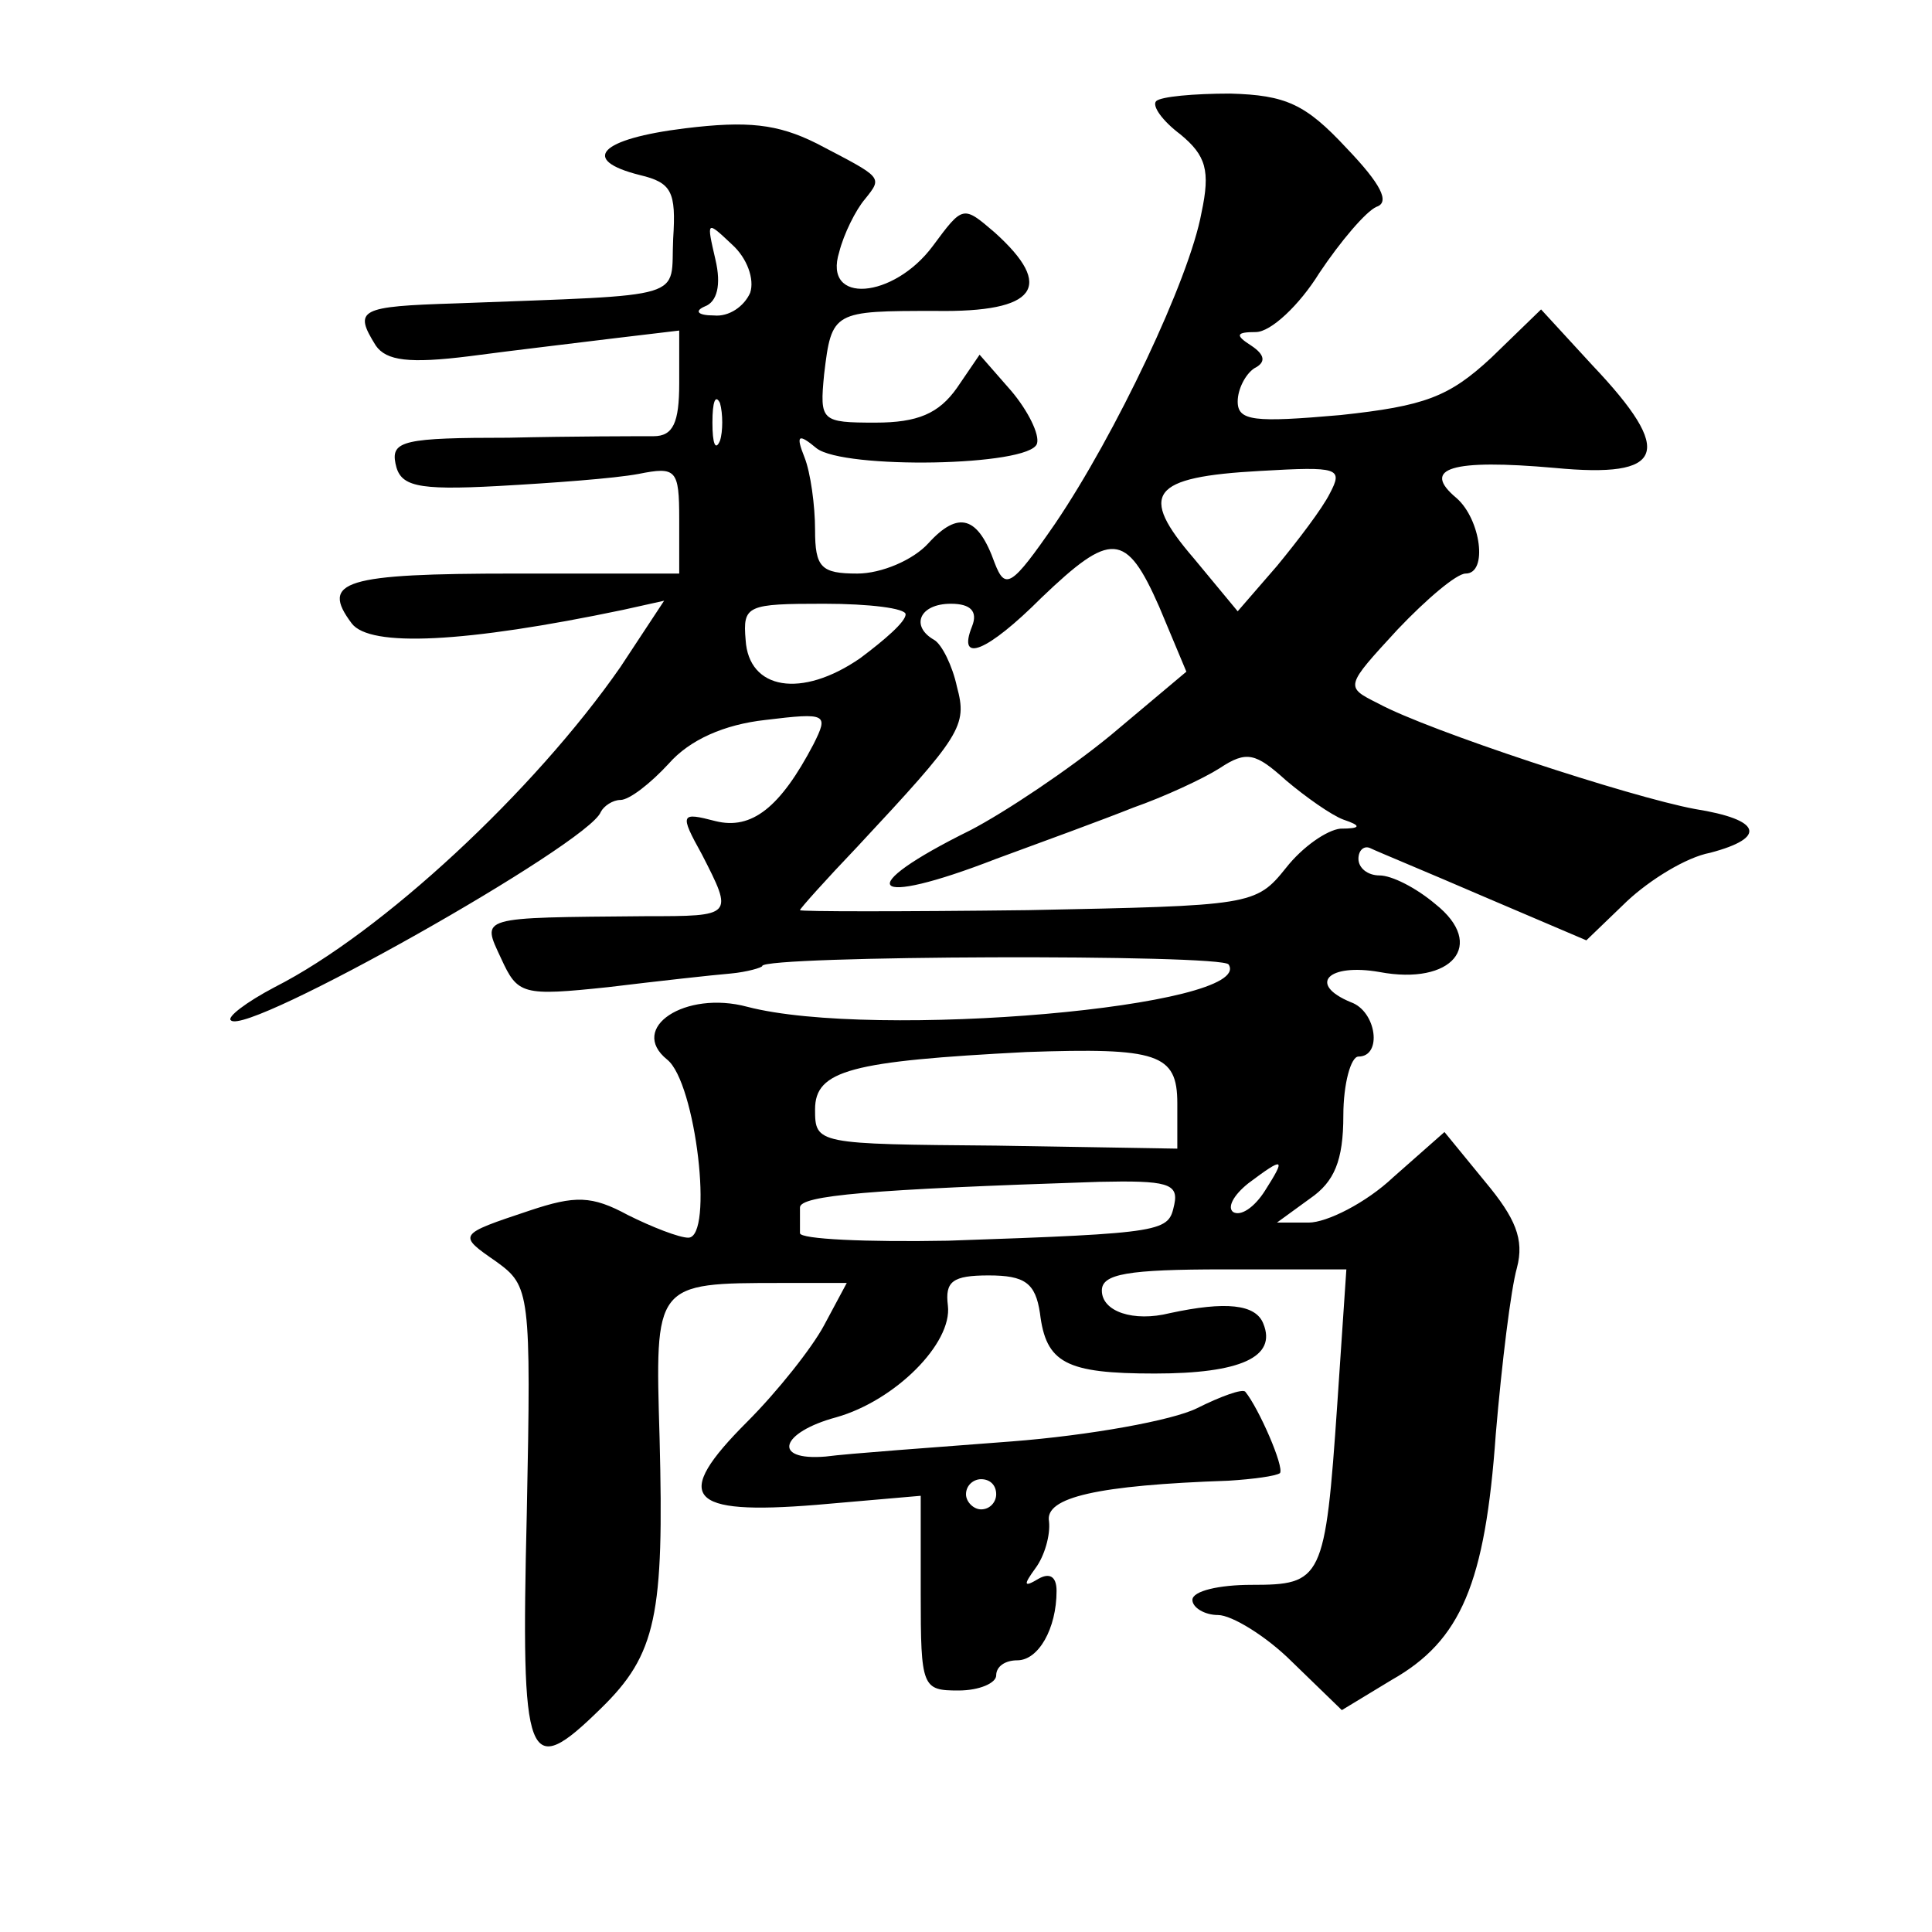 <?xml version="1.0" standalone="no"?>
<!DOCTYPE svg PUBLIC "-//W3C//DTD SVG 20010904//EN"
 "http://www.w3.org/TR/2001/REC-SVG-20010904/DTD/svg10.dtd">
<svg version="1.0" xmlns="http://www.w3.org/2000/svg"
 width="128pt" height="128pt" viewBox="0 0 128 128"
 preserveAspectRatio="xMidYMid meet">
<g transform="translate(0,128) scale(0.1,-0.1)"
fill="#0" stroke="none">
<path d="M766 1213 c-3 -3 4 -13 16 -22 17 -14 20 -24 14 -52 -8 -44 -57 -147 -97
-206 -29 -42 -33 -44 -40 -26 -11 31 -24 35 -44 13 -10 -11 -31 -20 -47 -20 -24
0 -28 4 -28 29 0 16 -3 38 -7 48 -6 15 -4 16 8 6 18 -14 141 -12 146 3 2 6 -6 22
-17 35 l-21 24 -15 -22 c-12 -17 -26 -23 -54 -23 -36 0 -37 1 -34 32 5 42 6 42
74 42 67 -1 79 16 39 52 -21 18 -21 18 -41 -9 -26 -35 -73 -39 -62 -4 3 12 11 28
17 35 12 15 12 14 -32 37 -26 13 -46 15 -87 10 -57 -7 -70 -21 -30 -31 21 -5 24
-11 22 -42 -2 -41 13 -37 -144 -43 -64 -2 -68 -4 -53 -28 7 -10 22 -12 62 -7 30
4 73 9 97 12 l42 5 0 -35 c0 -26 -4 -35 -17 -35 -10 0 -53 0 -96 -1 -69 0 -78 -2
-75 -17 3 -15 13 -18 68 -15 36 2 77 5 93 8 25 5 27 3 27 -30 l0 -36 -109 0 c-113
0 -129 -5 -108 -33 12 -16 75 -13 180 9 l27 6 -29 -44 c-57 -82 -158 -176 -229
-212 -19 -10 -32 -20 -29 -22 10 -11 237 117 245 138 2 4 8 8 13 8 6 0 20 11 32
24 14 16 37 26 64 29 41 5 42 4 32 -16 -22 -42 -41 -57 -65 -51 -23 6 -24 5 -9
-22 21 -41 21 -41 -37 -41 -112 -1 -109 0 -96 -28 11 -24 14 -25 71 -19 33 4 69
8 81 9 11 1 21 4 21 5 0 7 305 8 309 1 18 -28 -235 -50 -319 -28 -41 11 -79 -14
-53 -35 19 -15 31 -118 14 -118 -6 0 -24 7 -40 15 -24 13 -35 13 -65 3 -48 -16
-48 -16 -22 -34 22 -16 23 -20 20 -167 -4 -167 0 -177 49 -129 37 36 42 62 39 179
-3 103 -4 103 81 103 l43 0 -15 -28 c-8 -15 -31 -44 -51 -64 -50 -50 -40 -62 46
-55 l69 6 0 -65 c0 -62 1 -64 25 -64 14 0 25 5 25 10 0 6 6 10 14 10 14 0 26 21
26 46 0 10 -5 12 -12 8 -10 -6 -10 -4 -2 7 6 8 10 22 9 31 -3 16 32 24 119 27 16
1 31 3 34 5 3 4 -14 43 -23 54 -2 2 -16 -3 -32 -11 -16 -8 -71 -18 -123 -22 -52
-4 -108 -8 -123 -10 -36 -3 -30 16 7 26 39 11 77 49 74 74 -2 16 3 20 27 20 24
0 31 -5 34 -25 4 -33 17 -40 76 -40 57 0 81 11 72 33 -5 13 -25 15 -62 7 -24 -6
-45 1 -45 15 0 11 17 14 81 14 l81 0 -6 -89 c-8 -117 -10 -120 -57 -120 -21 0 -39
-4 -39 -10 0 -5 8 -10 17 -10 9 0 32 -14 49 -31 l33 -32 33 20 c46 26 62 64 69
163 4 47 10 96 14 110 5 19 -1 33 -21 57 l-27 33 -34 -30 c-18 -17 -44 -30 -56
-30 l-21 0 22 16 c16 11 22 25 22 55 0 21 5 39 10 39 16 0 12 30 -5 36 -29 12 -15
26 19 20 48 -9 71 18 37 45 -13 11 -29 19 -37 19 -8 0 -14 5 -14 11 0 6 4 9 8 7
4 -2 38 -16 75 -32 l68 -29 27 26 c15 14 39 29 55 32 38 10 34 22 -10 29 -43 8
-177 52 -210 70 -22 11 -22 11 13 49 19 20 39 37 45 37 15 0 10 36 -6 50 -24 20
-3 26 65 20 73 -7 80 10 25 68 l-34 37 -33 -32 c-28 -26 -44 -32 -100 -38 -57 -5
-68 -4 -68 9 0 8 5 18 11 22 8 4 7 9 -2 15 -11 7 -10 9 3 9 10 0 29 18 42 39 14
21 31 41 38 44 9 3 3 15 -20 39 -27 29 -40 35 -77 36 -24 0 -46 -2 -49 -5z m-269
-127 c-4 -9 -14 -16 -24 -15 -11 0 -13 3 -6 6 8 3 11 14 7 31 -6 26 -6 26 11 10
10 -9 15 -23 12 -32z m-20 -98 c-3 -7 -5 -2 -5 12 0 14 2 19 5 13 2 -7 2 -19 0
-25z m404 -35 c-5 -10 -21 -31 -35 -48 l-26 -30 -29 35 c-37 43 -29 54 44 58 52
3 55 2 46 -15z m-113 -75 l18 -43 -50 -42 c-28 -23 -70 -51 -93 -63 -79 -39 -68
-52 17 -19 30 11 71 26 91 34 20 7 46 19 57 26 18 12 24 10 44 -8 13 -11 30 -23
38 -26 12 -4 12 -6 -2 -6 -9 -1 -25 -12 -36 -26 -20 -25 -23 -25 -171 -28 -83 -1
-151 -1 -151 0 0 1 17 20 38 42 69 74 73 80 66 106 -3 14 -10 28 -15 31 -16 9 -10
24 11 24 13 0 18 -5 14 -15 -10 -25 10 -17 46 19 46 44 56 44 78 -6z m-168 -5 c0
-5 -14 -17 -30 -29 -39 -27 -74 -21 -76 12 -2 23 1 24 52 24 30 0 54 -3 54 -7z
m180 -324 l0 -30 -120 2 c-119 1 -120 1 -120 24 0 26 24 32 140 38 87 3 100 -1
100 -34z m58 -58 c-7 -11 -16 -17 -21 -14 -4 3 0 11 10 19 24 18 25 17 11 -5z m-60
-9 c-4 -18 -4 -19 -150 -24 -54 -1 -98 1 -98 5 0 4 0 11 0 17 0 8 46 12 198 17
45 1 53 -1 50 -15z m-118 -192 c0 -5 -4 -10 -10 -10 -5 0 -10 5 -10 10 0 6 5 10
10 10 6 0 10 -4 10 -10z"/>
</g>
</svg>
